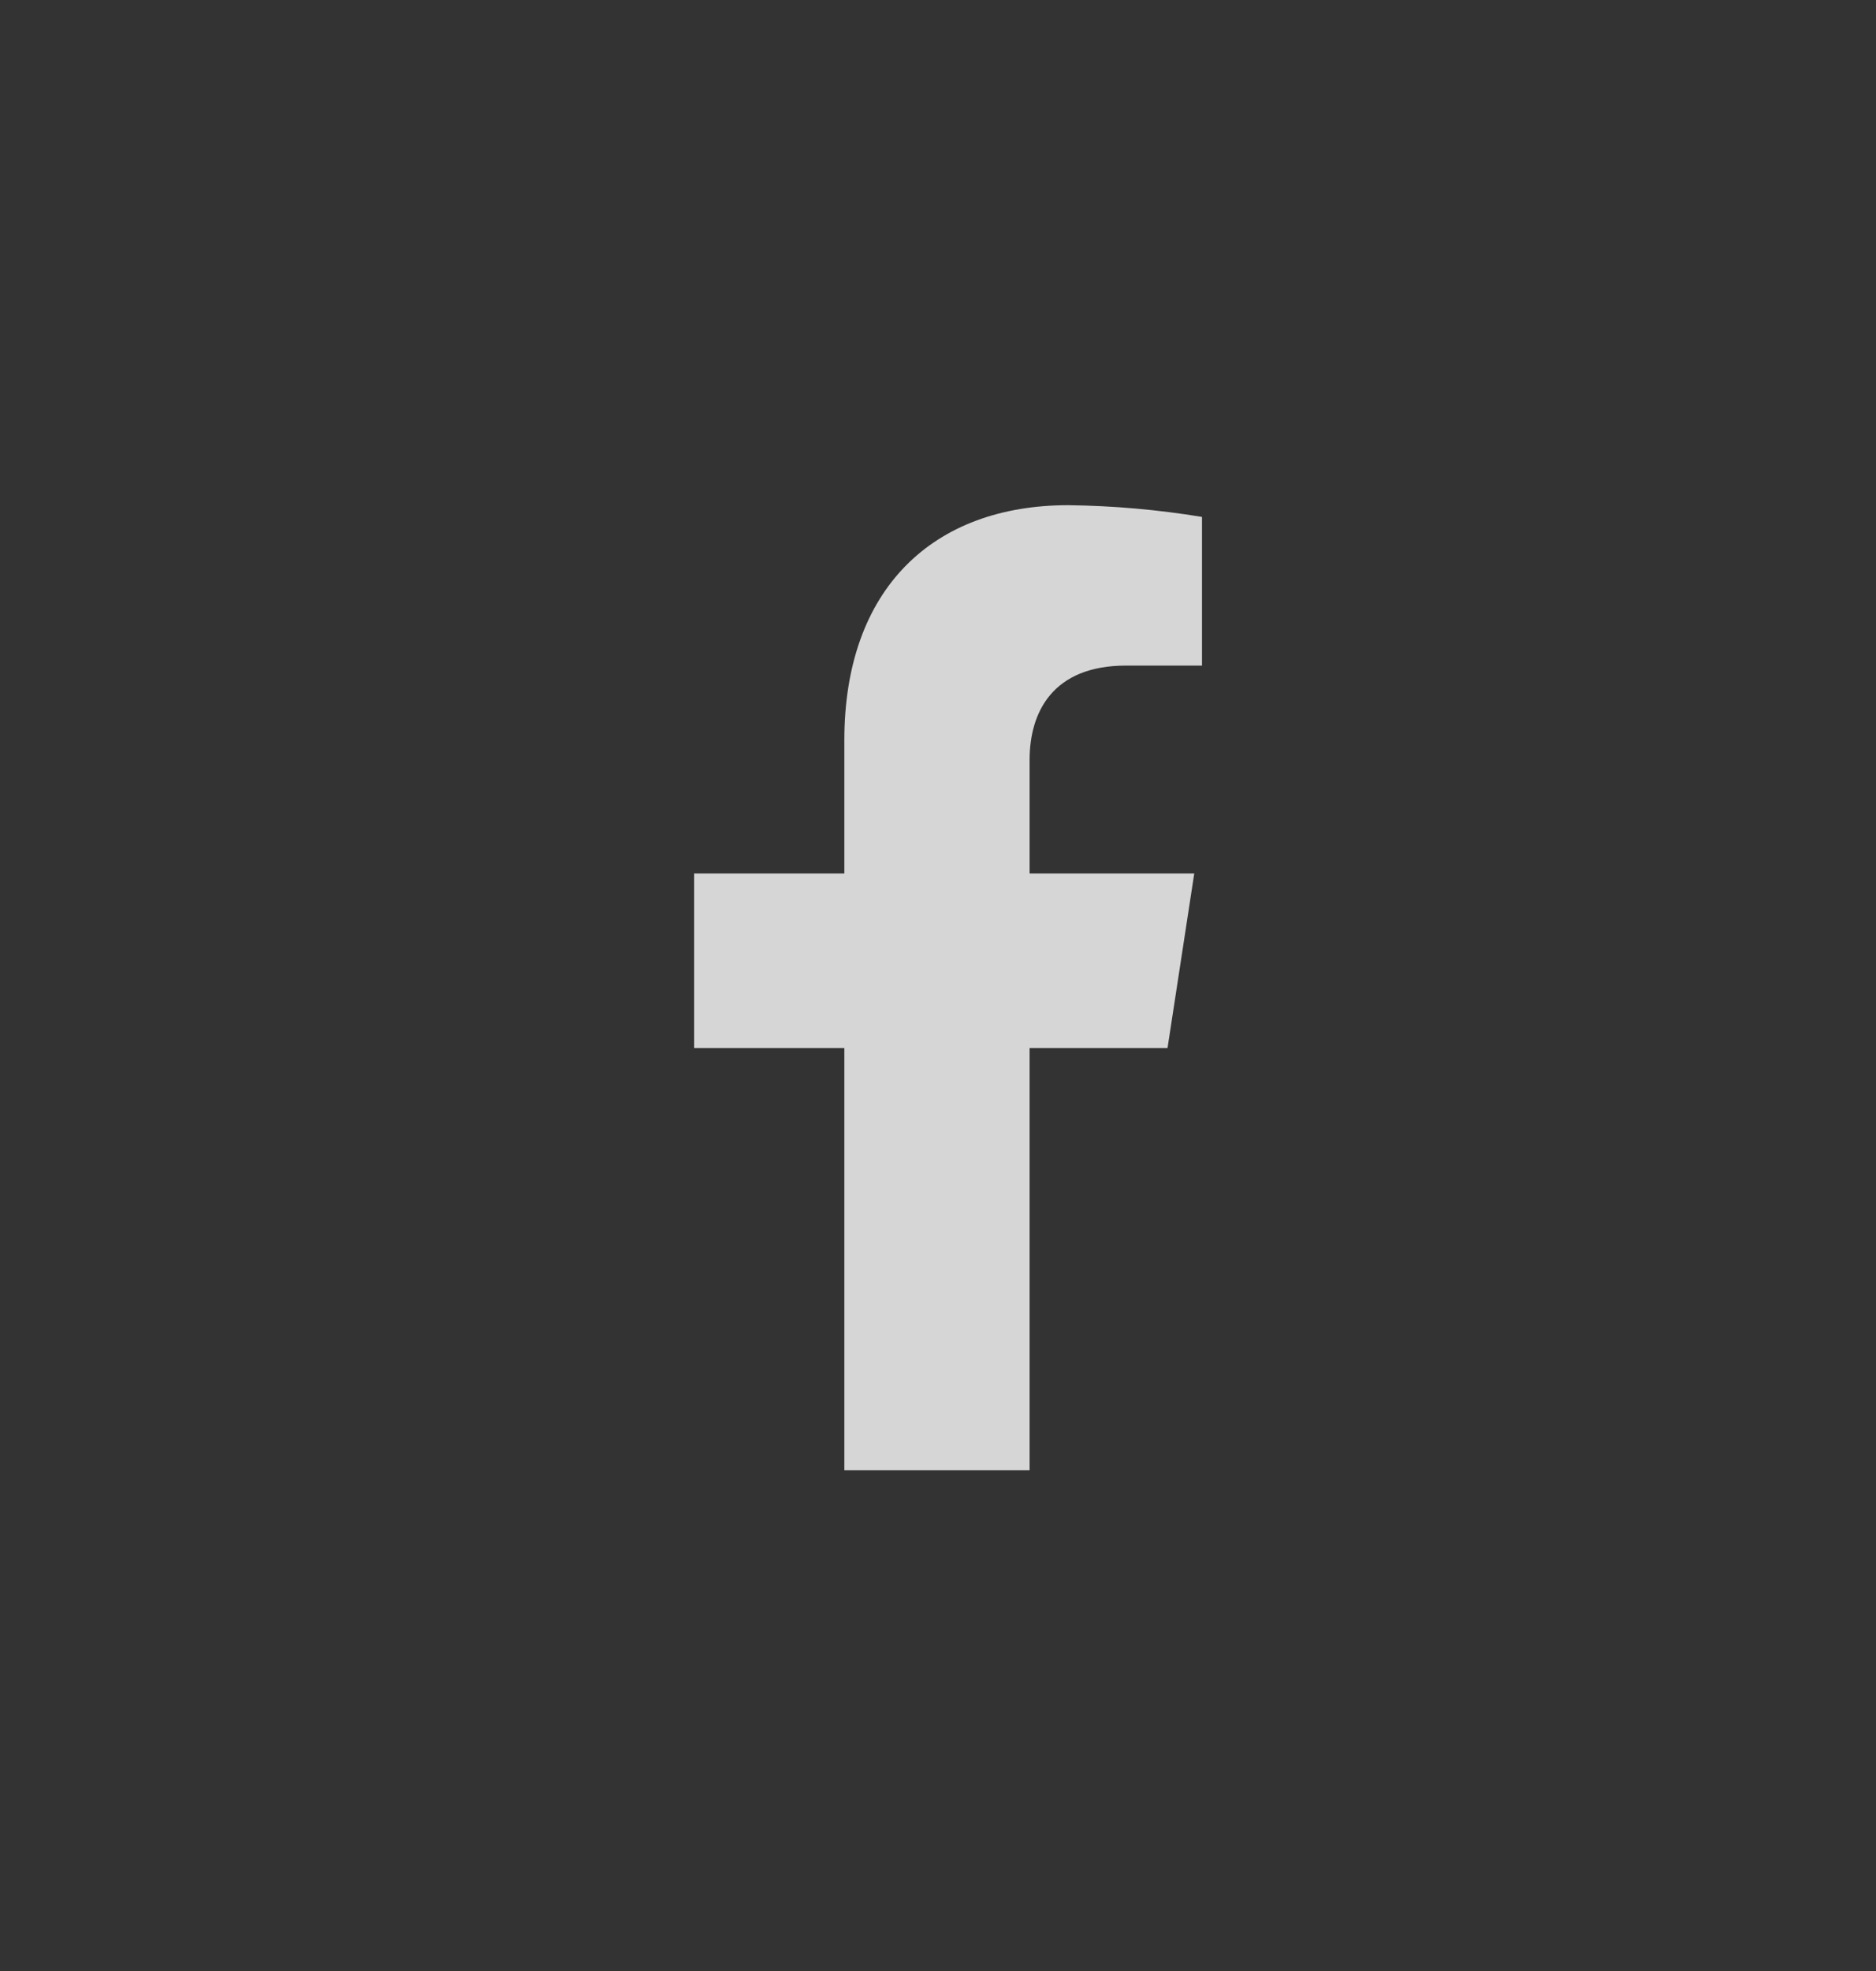 <svg width="40" height="42" viewBox="0 0 40 42" fill="none" xmlns="http://www.w3.org/2000/svg">
<rect x="0" y="0" width="40" height="42" fill="#333333" stroke="none"/>
<g opacity="0.8">
<path d="M24.894 22.332L25.464 18.612H21.953V16.194C21.953 15.177 22.443 14.183 24.01 14.183H25.629V11.015C24.686 10.86 23.734 10.777 22.779 10.765C19.89 10.765 18.003 12.549 18.003 15.775V18.612H14.8V22.332H18.003V31.33H21.953V22.332H24.894Z" fill="white"/>
</g>
</svg>
